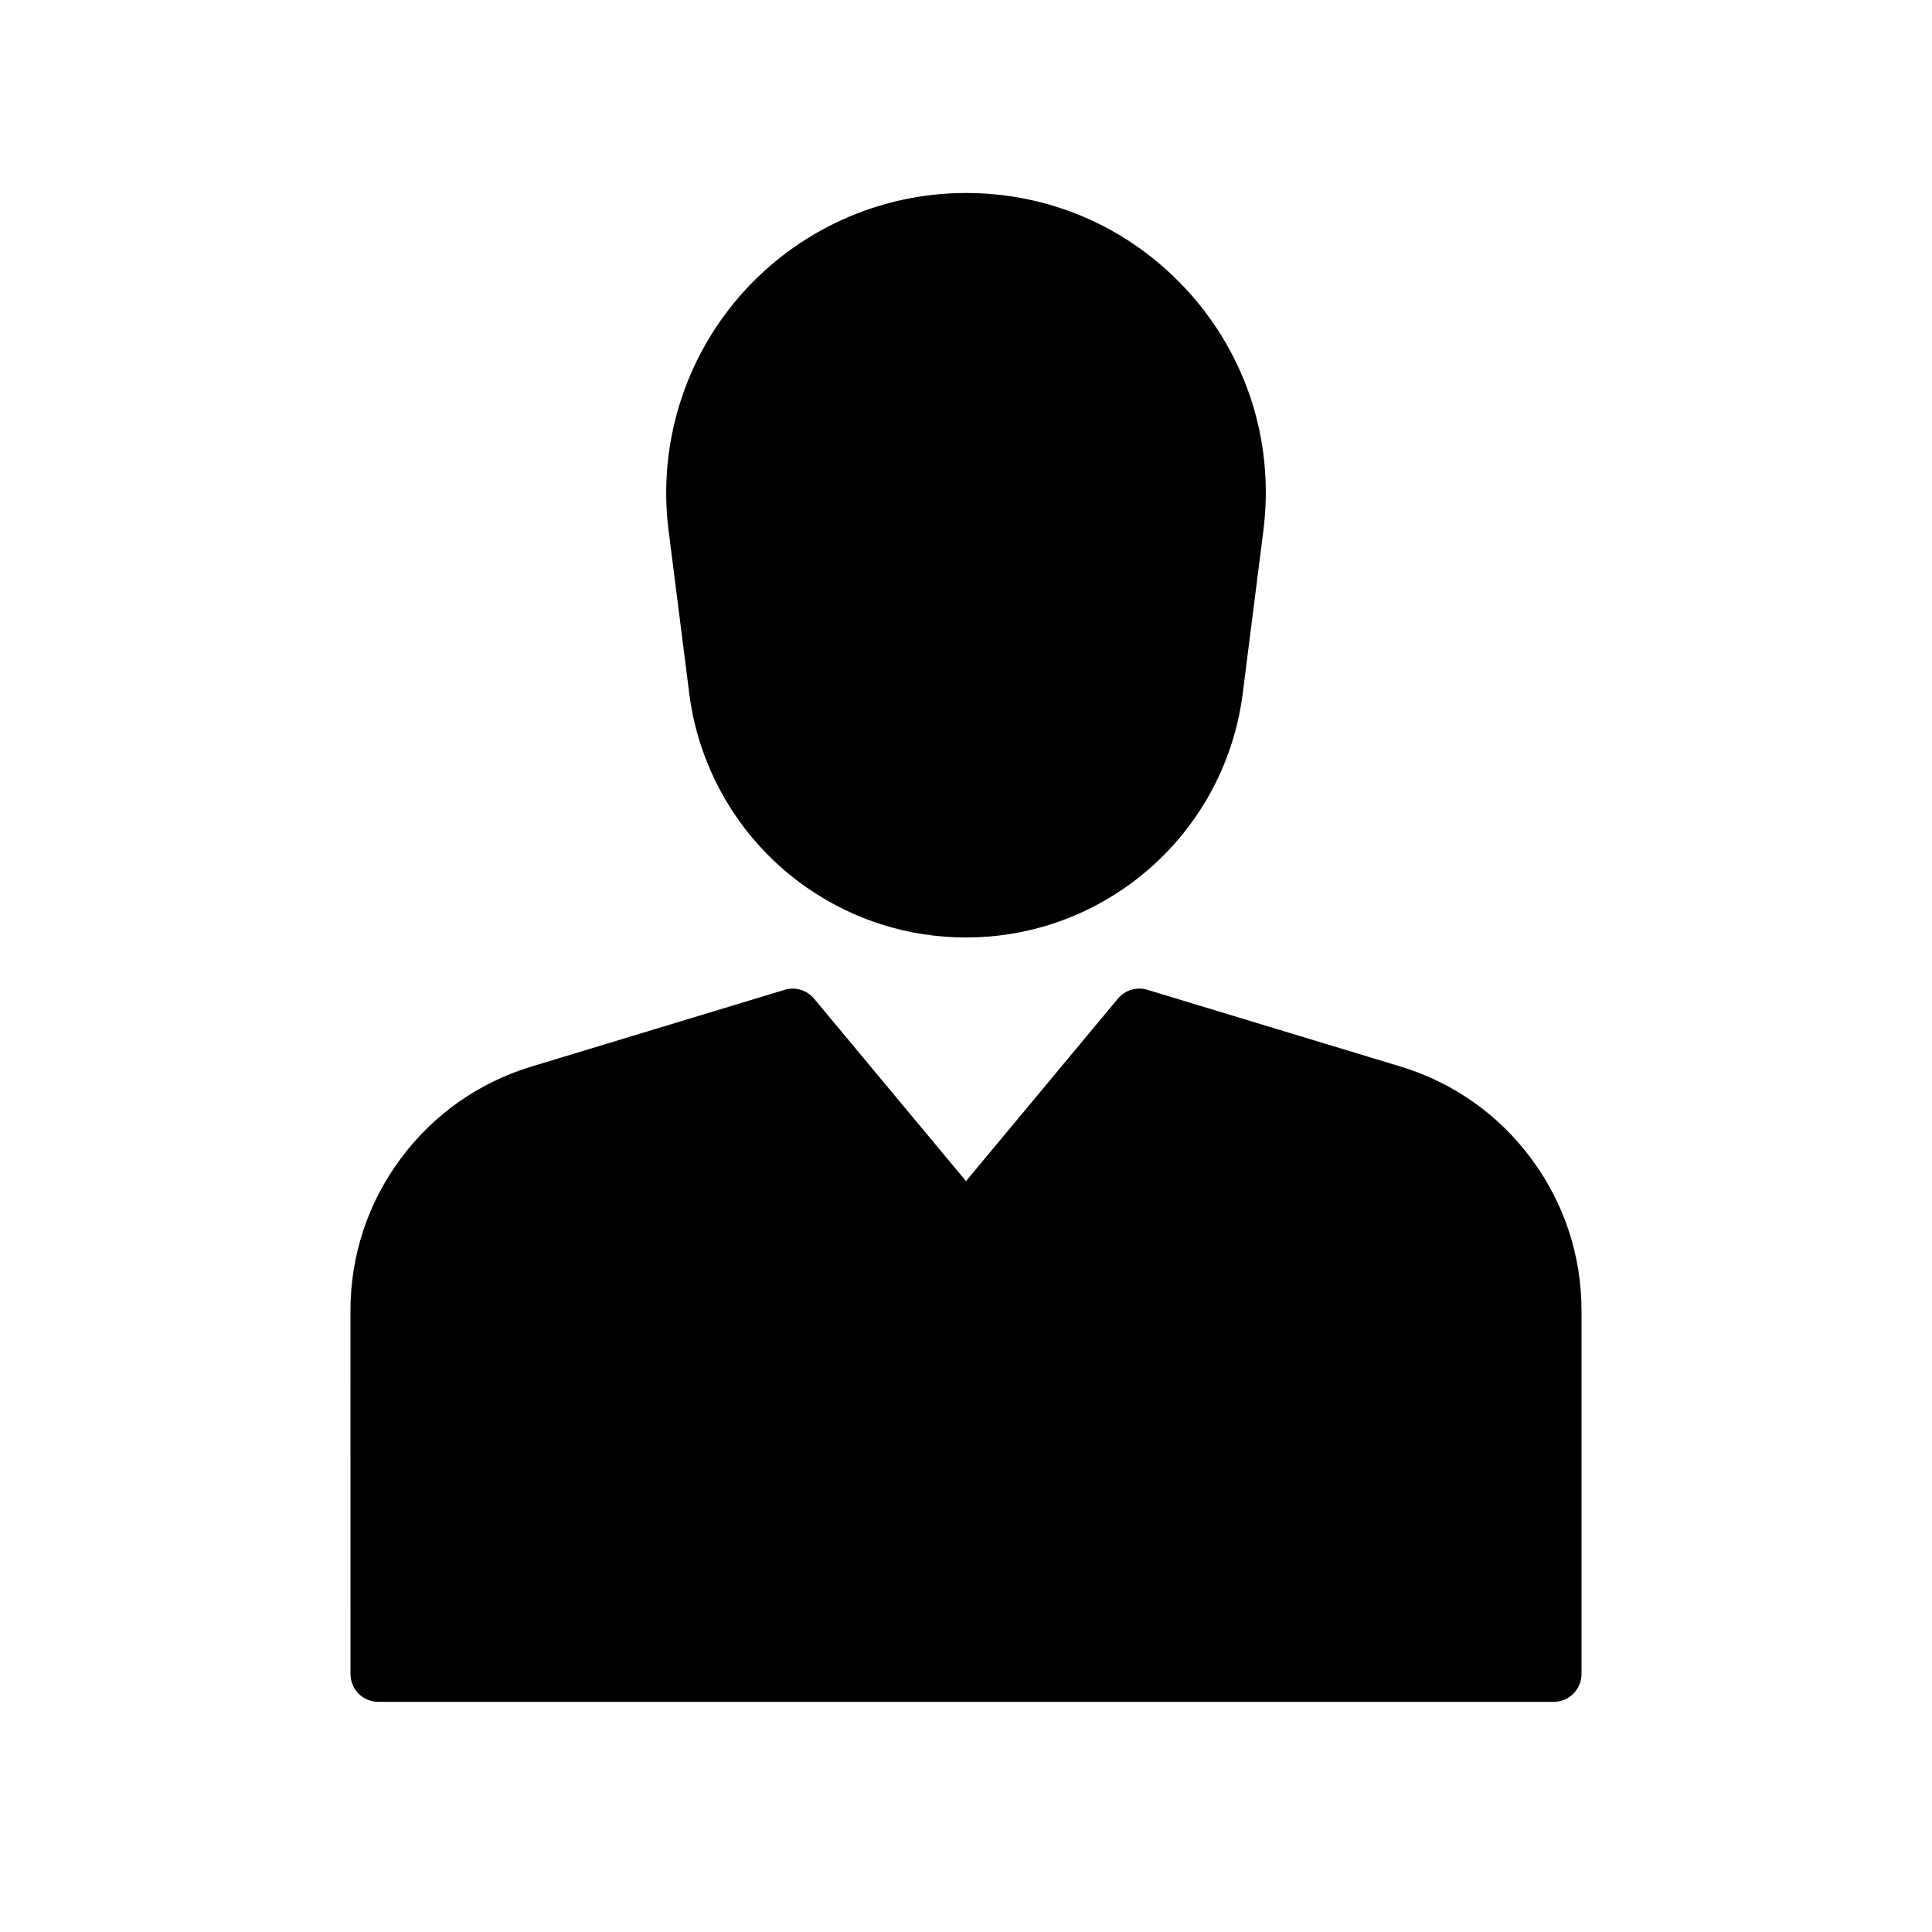 <?xml version="1.0" encoding="UTF-8"?>
<!-- The Best Svg Icon site in the world: iconSvg.co, Visit us! https://iconsvg.co -->
<svg fill="#000000" width="800px" height="800px" version="1.1" viewBox="144 144 512 512" xmlns="http://www.w3.org/2000/svg">
 <g>
  <path d="m563.12 491.34v96.289c0 4.074-3.301 7.379-7.379 7.379h-311.48c-4.078 0-7.379-3.305-7.379-7.379l-0.004-96.289c0-14.609 4.594-28.531 13.293-40.266s20.688-20.184 34.668-24.422l67.086-20.34c2.84-0.859 5.914 0.059 7.812 2.344l40.262 48.355 40.254-48.359c1.898-2.281 4.973-3.203 7.812-2.344l67.09 20.336c13.977 4.246 25.965 12.695 34.66 24.43 8.703 11.734 13.301 25.656 13.301 40.266z"/>
  <path d="m321.18 284.58c-2.863-22.621 4.137-45.406 19.219-62.516 15.074-17.105 36.797-26.918 59.598-26.918 21.344 0 41.367 8.336 56.383 23.473 17.352 17.496 25.523 41.539 22.43 65.957l-5.481 43.242c-2.652 20.891-14.129 39.719-31.504 51.645-12.359 8.492-26.824 12.98-41.828 12.98-15.012 0-29.477-4.488-41.836-12.98-17.367-11.926-28.848-30.754-31.496-51.645z"/>
 </g>
</svg>